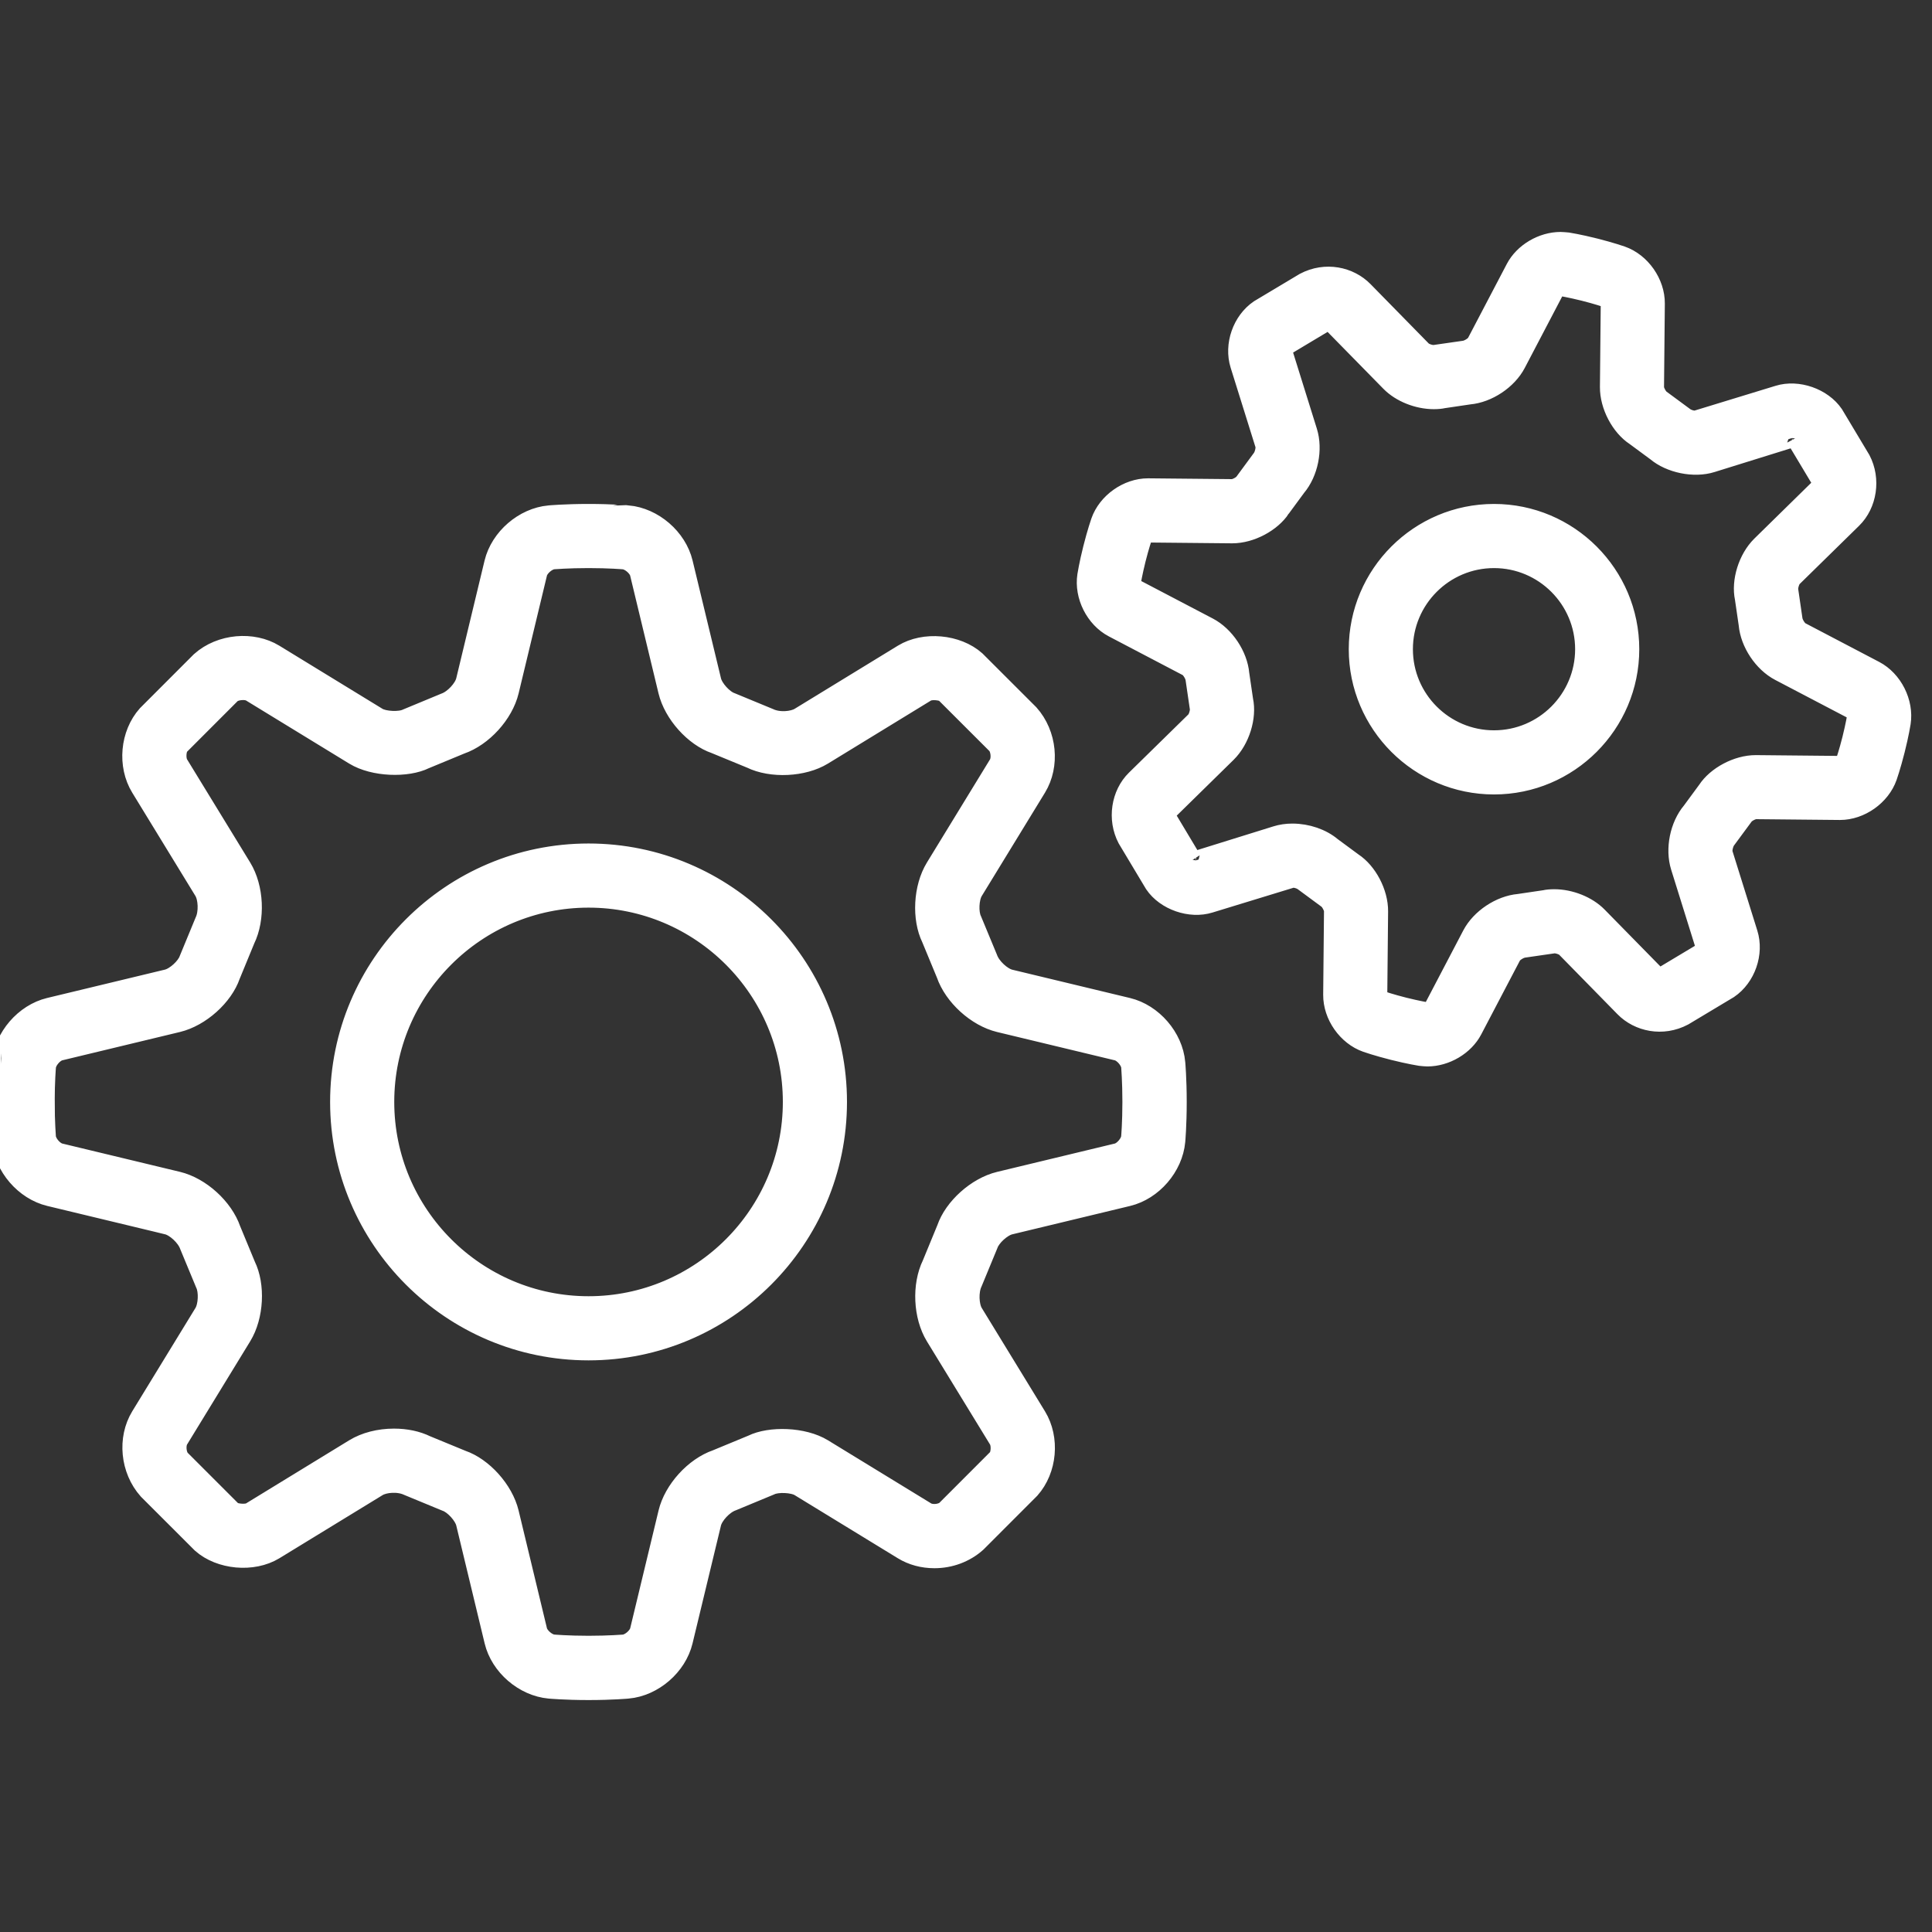 <!-- Generated by IcoMoon.io -->
<svg version="1.1" xmlns="http://www.w3.org/2000/svg" width="150" height="150" viewBox="0 0 1024 1024">
<rect x="0" y="0" width="1024" height="1024" fill="#333333" stroke="none"/>
<g></g>
<path fill="#FFF" stroke="white" stroke-width="10"  d="M88.591 649.315c4.223 1.008 9.958 6.215 11.614 10.966l8.398 20.252c1.896 3.887 1.536 11.59-0.72 15.285l-33.522 54.806c-7.175 11.758-5.687 28.411 3.959 39.209l28.387 28.363c9.886 8.782 27.331 10.366 38.705 3.479l54.806-33.522c3.431-2.112 10.798-2.855 15.957-0.432l20.228 8.351c4.079 1.416 9.286 7.127 10.294 11.35l15.045 62.485c3.191 13.246 15.837 24.14 29.419 25.387 0 0 8.327 0.768 20.804 0.768s20.804-0.768 20.828-0.768c13.558-1.224 26.203-12.142 29.395-25.387l15.069-62.485c1.008-4.199 6.191-9.934 10.942-11.59l20.252-8.398c3.575-1.752 11.854-1.392 15.285 0.72l54.806 33.522c4.823 2.951 10.582 4.511 16.701 4.511 8.279 0 16.293-2.903 22.508-8.446l28.363-28.387c9.166-10.294 10.654-26.947 3.479-38.705l-33.522-54.806c-2.256-3.695-2.616-11.398-0.432-15.957l8.351-20.228c1.416-4.079 7.127-9.286 11.35-10.294l62.485-15.045c13.246-3.191 24.14-15.837 25.387-29.419 0 0 0.768-8.327 0.768-20.804s-0.768-20.804-0.768-20.828c-1.224-13.558-12.142-26.203-25.387-29.419l-62.461-15.021c-4.223-1.008-9.958-6.215-11.614-10.966l-8.398-20.252c-1.896-3.887-1.536-11.59 0.72-15.285l33.522-54.806c7.175-11.758 5.687-28.411-3.959-39.209l-28.387-28.363c-9.91-8.806-27.379-10.39-38.705-3.479l-54.806 33.522c-3.431 2.088-10.822 2.879-15.957 0.432l-20.228-8.351c-4.079-1.416-9.262-7.127-10.27-11.35l-15.069-62.485c-3.191-13.246-15.837-24.14-29.419-25.387-0.048 0.024-8.375-0.744-20.852-0.744s-20.804 0.768-20.828 0.768c-13.558 1.224-26.203 12.142-29.419 25.387l-15.021 62.437c-1.008 4.223-6.215 9.958-10.966 11.614l-20.252 8.398c-3.599 1.752-11.854 1.368-15.285-0.72l-54.782-33.522c-11.35-6.911-28.435-5.711-39.209 3.935l-28.363 28.387c-9.166 10.294-10.654 26.947-3.479 38.705l33.522 54.806c2.256 3.695 2.616 11.398 0.432 15.957l-8.351 20.228c-1.416 4.079-7.127 9.286-11.35 10.294l-62.485 15.045c-13.246 3.191-24.14 15.837-25.387 29.419 0.048 0-0.72 8.327-0.72 20.804s0.768 20.804 0.768 20.828c1.224 13.558 12.142 26.203 25.387 29.419l62.437 15.021zM23.994 584.047c0-10.99 0.648-18.405 0.672-18.645 0.288-3.239 3.959-7.487 7.103-8.255l62.485-15.045c12.118-2.927 24.332-14.013 28.123-25.124l7.775-18.885c5.471-11.206 4.703-27.667-1.8-38.321l-33.522-54.782c-1.608-2.664-1.152-7.943 0.432-9.742l27.379-27.403c2.184-1.944 7.751-2.424 10.246-0.912l54.806 33.522c10.39 6.359 28.195 6.791 37.625 2.112l18.909-7.823c11.782-4.055 22.868-16.269 25.795-28.411l15.021-62.461c0.768-3.167 5.015-6.839 8.255-7.127 0.24 0 7.655-0.648 18.645-0.648s18.405 0.648 18.645 0.672c3.239 0.288 7.487 3.959 8.255 7.103l15.045 62.461c2.927 12.118 13.989 24.356 25.124 28.147l18.885 7.775c10.966 5.375 27.955 4.535 38.321-1.8l54.782-33.522c2.496-1.512 8.398-0.72 9.742 0.432l27.403 27.379c2.064 2.328 2.52 7.583 0.912 10.246l-33.522 54.806c-6.503 10.63-7.271 27.115-2.112 37.625l7.823 18.909c4.055 11.782 16.269 22.868 28.411 25.795l62.461 15.021c3.167 0.768 6.839 5.015 7.127 8.255 0 0.24 0.648 7.655 0.648 18.645s-0.648 18.405-0.672 18.645c-0.288 3.239-3.959 7.487-7.103 8.255l-62.485 15.045c-12.118 2.927-24.332 14.013-28.123 25.124l-7.775 18.885c-5.471 11.206-4.703 27.667 1.8 38.321l33.522 54.782c1.608 2.664 1.152 7.943-0.432 9.742l-27.379 27.403c-1.296 1.152-3.647 1.896-6.023 1.896-1.656 0-3.191-0.36-4.199-0.984l-54.806-33.522c-10.366-6.335-28.171-6.791-37.625-2.112l-18.909 7.823c-11.782 4.055-22.868 16.293-25.771 28.411l-15.045 62.461c-0.768 3.167-5.015 6.839-8.255 7.127-0.264 0-7.679 0.648-18.669 0.648s-18.405-0.648-18.645-0.672c-3.239-0.288-7.487-3.959-8.255-7.103l-15.045-62.485c-2.927-12.118-14.013-24.332-25.124-28.123l-18.885-7.775c-4.895-2.4-10.822-3.647-17.157-3.647-7.895 0-15.405 1.944-21.164 5.471l-54.782 33.522c-2.496 1.512-8.422 0.696-9.742-0.432l-27.403-27.403c-2.064-2.328-2.52-7.583-0.912-10.246l33.522-54.806c6.503-10.63 7.271-27.115 2.112-37.625l-7.823-18.909c-4.055-11.782-16.269-22.868-28.411-25.795l-62.461-15.021c-3.167-0.768-6.839-5.015-7.127-8.255 0-0.24-0.648-7.655-0.648-18.645zM311.943 716.023c72.779 0 131.976-59.197 131.976-131.976s-59.197-131.976-131.976-131.976-131.976 59.197-131.976 131.976 59.197 131.976 131.976 131.976zM311.943 476.066c59.533 0 107.981 48.447 107.981 107.981s-48.447 107.981-107.981 107.981-107.981-48.447-107.981-107.981 48.447-107.981 107.981-107.981zM659.329 255.642c-0.96 1.464-4.439 3.311-6.215 3.311l-44.656-0.432c-10.846 0-21.716 7.703-25.267 17.901 0 0-1.968 5.591-4.127 14.157s-3.071 14.421-3.071 14.421c-1.68 10.822 4.343 22.796 14.013 27.859l39.377 20.636c1.512 0.792 3.743 4.127 3.983 6.551l2.232 15.237c0.36 1.68-0.792 5.519-2.016 6.719l-31.722 31.098c-7.943 7.775-10.030 21.068-4.559 31.506l14.373 23.996c6.071 8.926 19.221 13.486 29.539 10.27l43.768-13.39c2.376 0 4.751 0.912 6.095 1.992l12.358 9.118c1.44 0.96 3.335 4.487 3.311 6.215l-0.432 44.44c-0.096 10.942 7.583 21.908 17.901 25.507 0 0 5.591 1.968 14.157 4.127s14.421 3.071 14.421 3.071c0.624 0.096 3.119 0.288 3.743 0.288 9.79 0 19.724-5.879 24.116-14.301l20.636-39.377c0.792-1.512 4.127-3.743 6.551-3.983l15.909-2.304c2.4 0 5.231 1.248 6.023 2.064l31.098 31.722c7.559 7.727 20.3 10.486 31.506 4.559l23.972-14.373c9.166-6.239 13.606-18.957 10.294-29.539l-13.246-42.4c-0.504-1.632 0.288-5.567 1.872-7.463l9.118-12.358c0.96-1.464 4.439-3.311 6.215-3.311l44.656 0.432c10.846 0 21.716-7.703 25.267-17.901 0 0 1.968-5.591 4.127-14.157s3.071-14.421 3.071-14.421c1.68-10.822-4.343-22.796-14.013-27.859l-39.377-20.636c-1.512-0.792-3.743-4.127-3.983-6.551l-2.208-15.189c-0.36-1.68 0.792-5.519 2.016-6.719l31.722-31.098c7.943-7.775 10.030-21.068 4.559-31.506l-14.373-23.996c-6.071-8.902-19.197-13.51-29.539-10.294l-43.792 13.39c-2.376 0-4.751-0.912-6.095-1.992l-12.358-9.118c-1.44-0.96-3.335-4.487-3.311-6.215l0.432-44.44c0.096-10.942-7.583-21.908-17.901-25.507 0 0-5.591-1.968-14.157-4.127s-14.421-3.071-14.421-3.071c-0.624-0.072-3.119-0.264-3.743-0.264-9.79 0-19.724 5.879-24.116 14.301l-20.636 39.377c-0.792 1.512-4.127 3.743-6.551 3.983l-15.909 2.28c-2.4 0-5.231-1.248-6.023-2.064l-31.098-31.722c-7.535-7.703-20.252-10.486-31.506-4.559l-23.996 14.349c-9.166 6.239-13.606 18.957-10.294 29.539l13.246 42.4c0.504 1.632-0.288 5.567-1.872 7.463l-9.094 12.358zM679.005 269.367l8.231-11.182c6.431-7.607 8.926-20.012 5.951-29.491l-13.222-42.376c-0.12-0.672 0.408-2.184 0.288-2.208l22.748-13.63 2.712 0.408 31.122 31.722c5.519 5.615 14.613 9.262 23.156 9.262 1.968 0 3.863-0.192 4.895-0.456l13.798-2.040c9.886-0.864 20.42-7.871 25.028-16.653l20.612-39.353c0.384-0.6 1.896-1.464 2.879-1.464 0.264 0.024 5.159 0.84 12.31 2.616 7.127 1.8 11.83 3.407 12.046 3.503 0.744 0.312 1.824 1.872 1.872 2.64l-0.432 44.44c-0.096 9.934 5.879 21.092 13.606 26.131l11.158 8.231c7.415 6.263 20.132 8.902 29.491 5.951l42.568-13.246c1.008 0 2.136 0.624 1.992 0.312l13.63 22.748c0.264 0.624 0 2.208-0.408 2.712l-31.722 31.122c-7.079 6.983-10.75 19.077-8.806 28.051l2.016 13.798c0.864 9.886 7.871 20.42 16.677 25.028l39.353 20.612c0.672 0.432 1.512 2.112 1.464 2.879-0.024 0.264-0.84 5.159-2.616 12.31-1.8 7.127-3.407 11.83-3.503 12.046-0.312 0.744-1.872 1.824-2.64 1.872l-44.68-0.432c-9.862 0-20.9 5.975-25.891 13.606l-8.207 11.158c-6.431 7.607-8.926 20.012-5.951 29.491l13.222 42.376c0.12 0.648-0.408 2.184-0.288 2.208l-22.748 13.63-2.712-0.408-31.122-31.722c-5.519-5.615-14.613-9.262-23.156-9.262-1.968 0-3.863 0.192-4.895 0.456l-13.798 2.040c-9.886 0.864-20.42 7.871-25.028 16.653l-20.612 39.353c-0.384 0.6-1.896 1.464-2.879 1.464v0c-0.264-0.024-5.159-0.84-12.31-2.616-7.127-1.8-11.83-3.407-12.046-3.503-0.744-0.312-1.824-1.872-1.872-2.64l0.432-44.44c0.096-9.934-5.879-21.092-13.606-26.131l-11.158-8.231c-5.327-4.511-13.174-7.199-20.996-7.199-3.023 0-5.903 0.432-8.518 1.248l-42.568 13.246c-1.032 0-2.16-0.552-1.992-0.312l-13.63-22.748c-0.264-0.624 0-2.208 0.408-2.712l31.722-31.122c7.079-6.983 10.75-19.077 8.806-28.051l-2.016-13.774c-0.864-9.886-7.871-20.42-16.677-25.028l-39.353-20.612c-0.672-0.432-1.512-2.112-1.464-2.879 0.024-0.264 0.84-5.159 2.616-12.31 1.8-7.127 3.407-11.83 3.503-12.046 0.312-0.744 1.872-1.824 2.64-1.872l44.68 0.432c9.862 0 20.9-5.975 25.891-13.606zM791.857 416.077c39.689 0 71.987-32.298 71.987-71.987s-32.298-71.987-71.987-71.987-71.987 32.298-71.987 71.987 32.298 71.987 71.987 71.987zM791.857 296.099c26.467 0 47.991 21.524 47.991 47.991s-21.524 47.991-47.991 47.991-47.991-21.524-47.991-47.991 21.524-47.991 47.991-47.991z"></path>
</svg>
